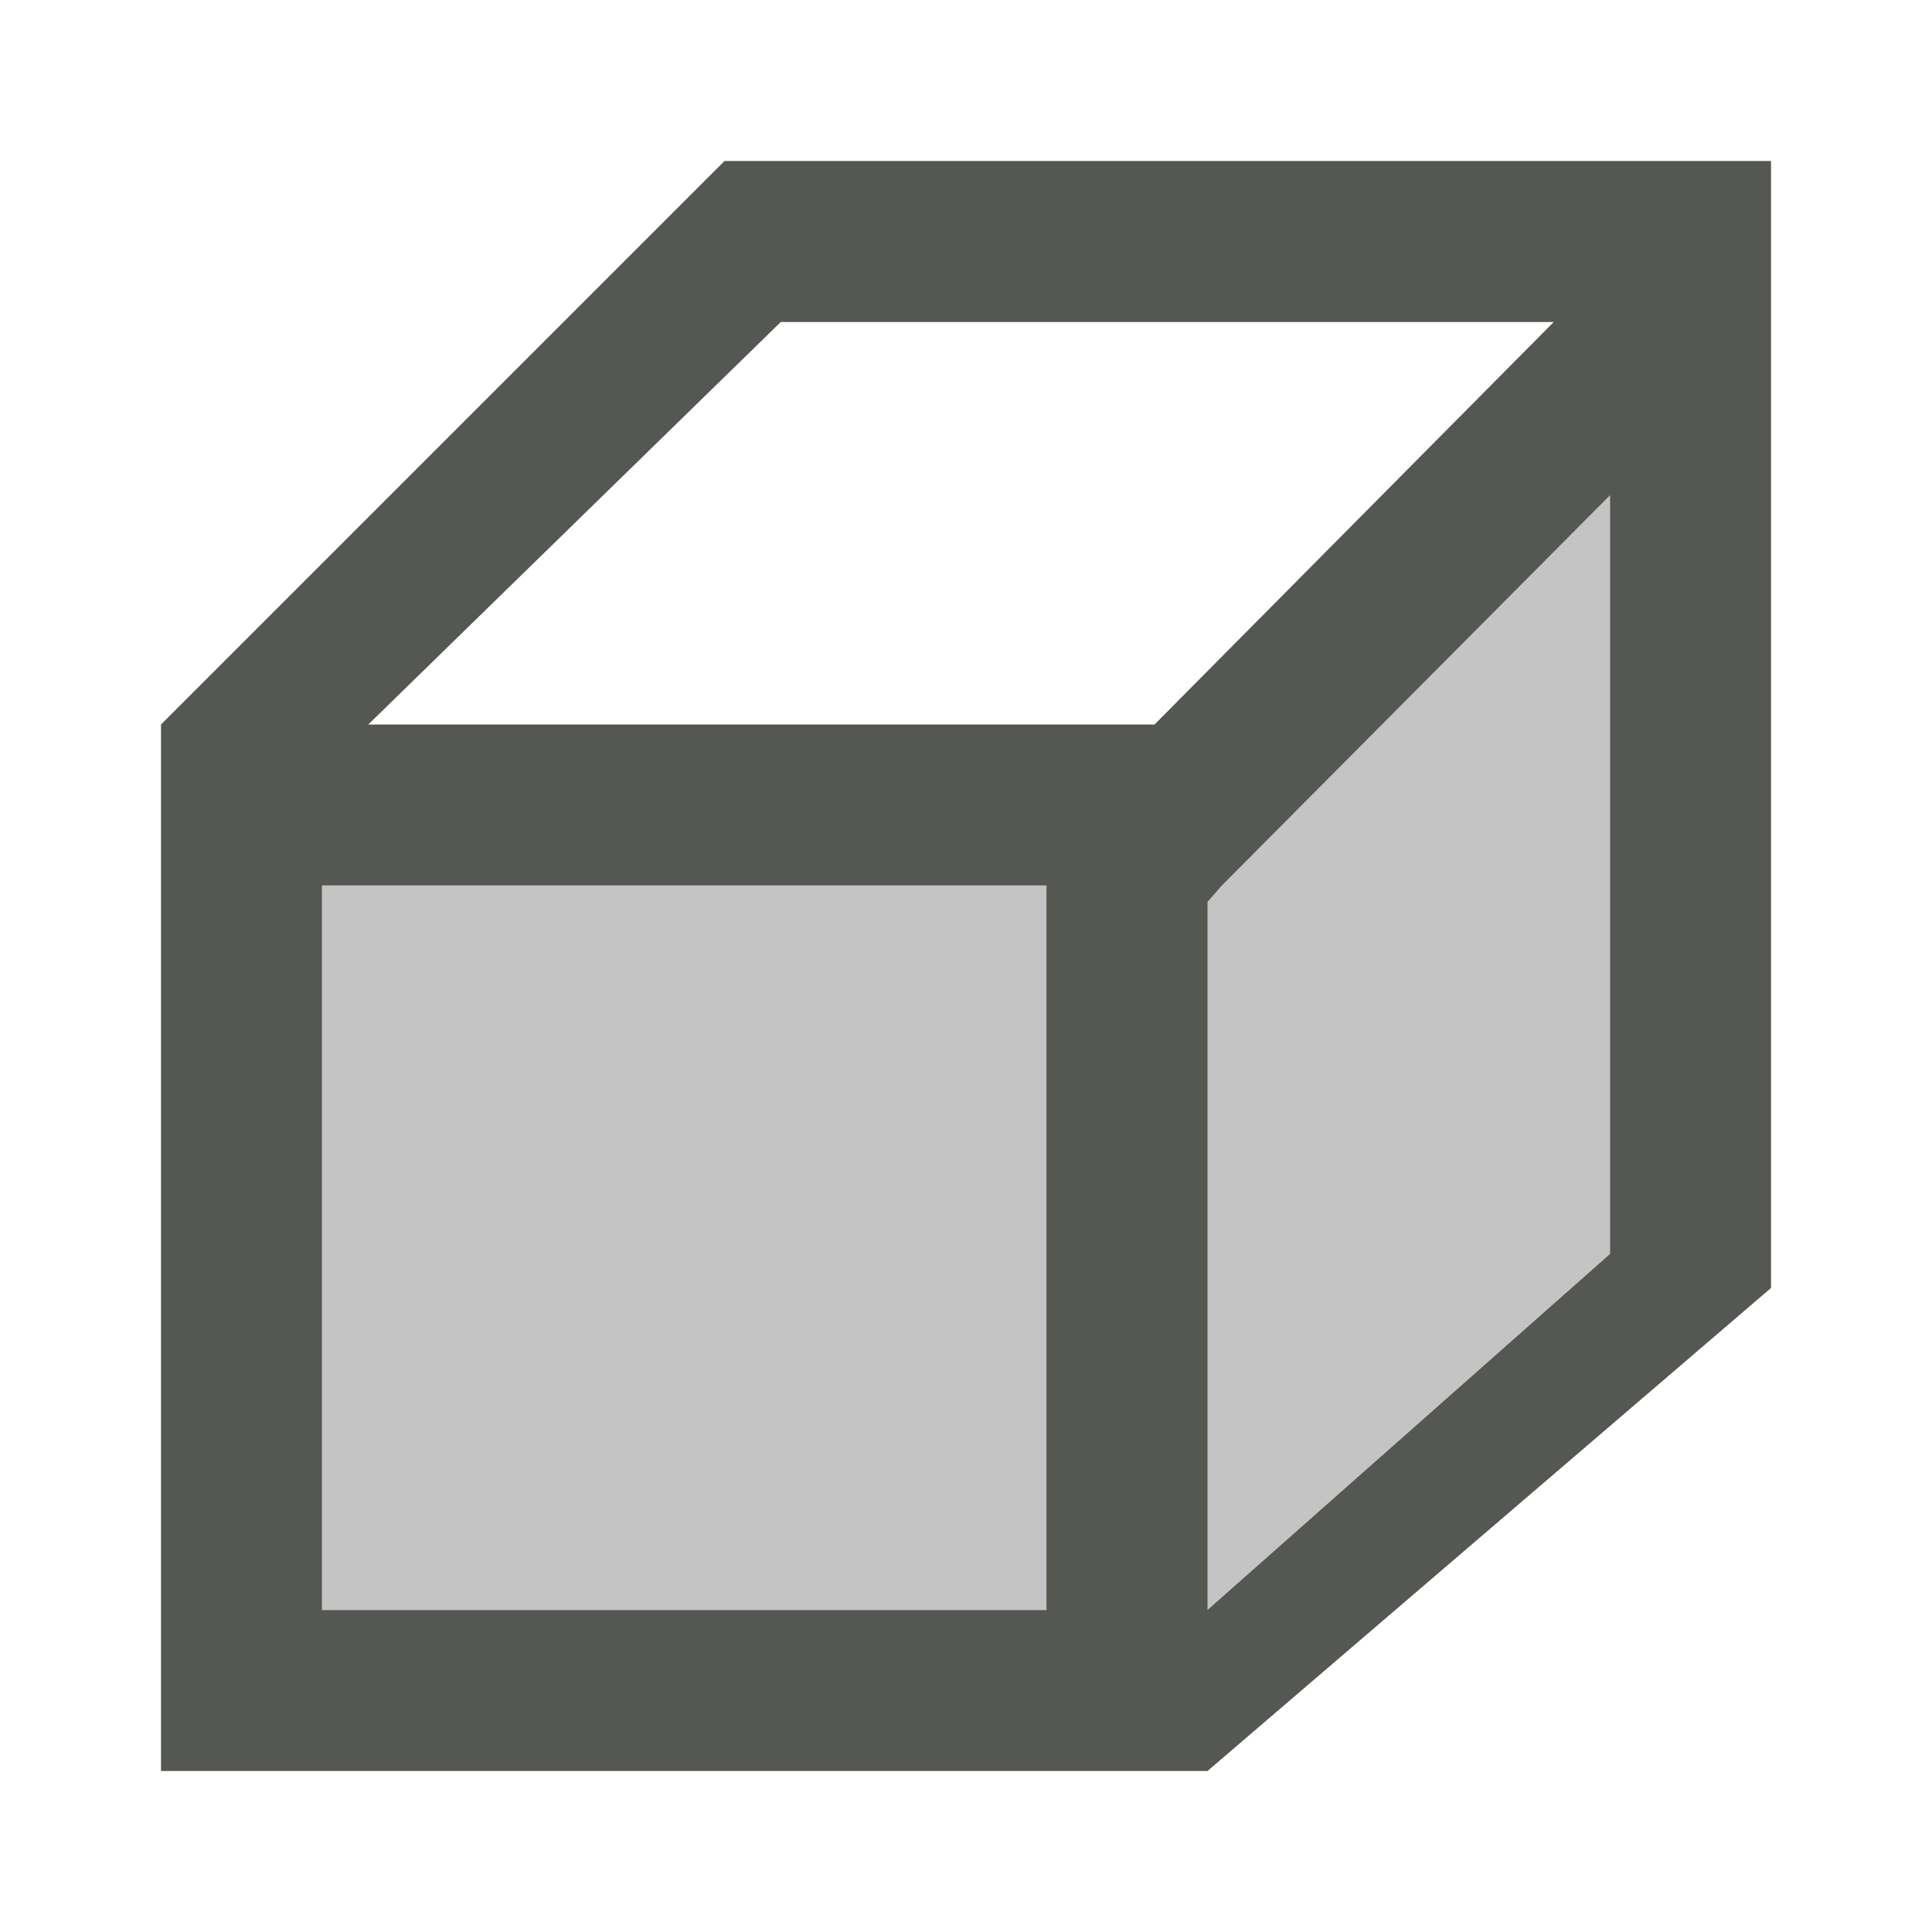 <svg xmlns="http://www.w3.org/2000/svg" viewBox="0 0 24 24">
  <path
     style="opacity:0.35;fill:#555753"
     d="m 4,11 v 9 h 11 l 5,-4 V 6 l -7,5 z"
     />
  <path
     style="fill:#555753"
     d="M 9,2 2,9 v 13 h 13 l 7,-6 V 2 Z M 9.699,4 H 19.301 L 14.342,9 H 4.575 Z M 20,6.152 v 9.426 L 15,20 V 11.203 L 15.178,11 Z M 4,11 h 9 v 9 H 4 Z"
     />
</svg>
